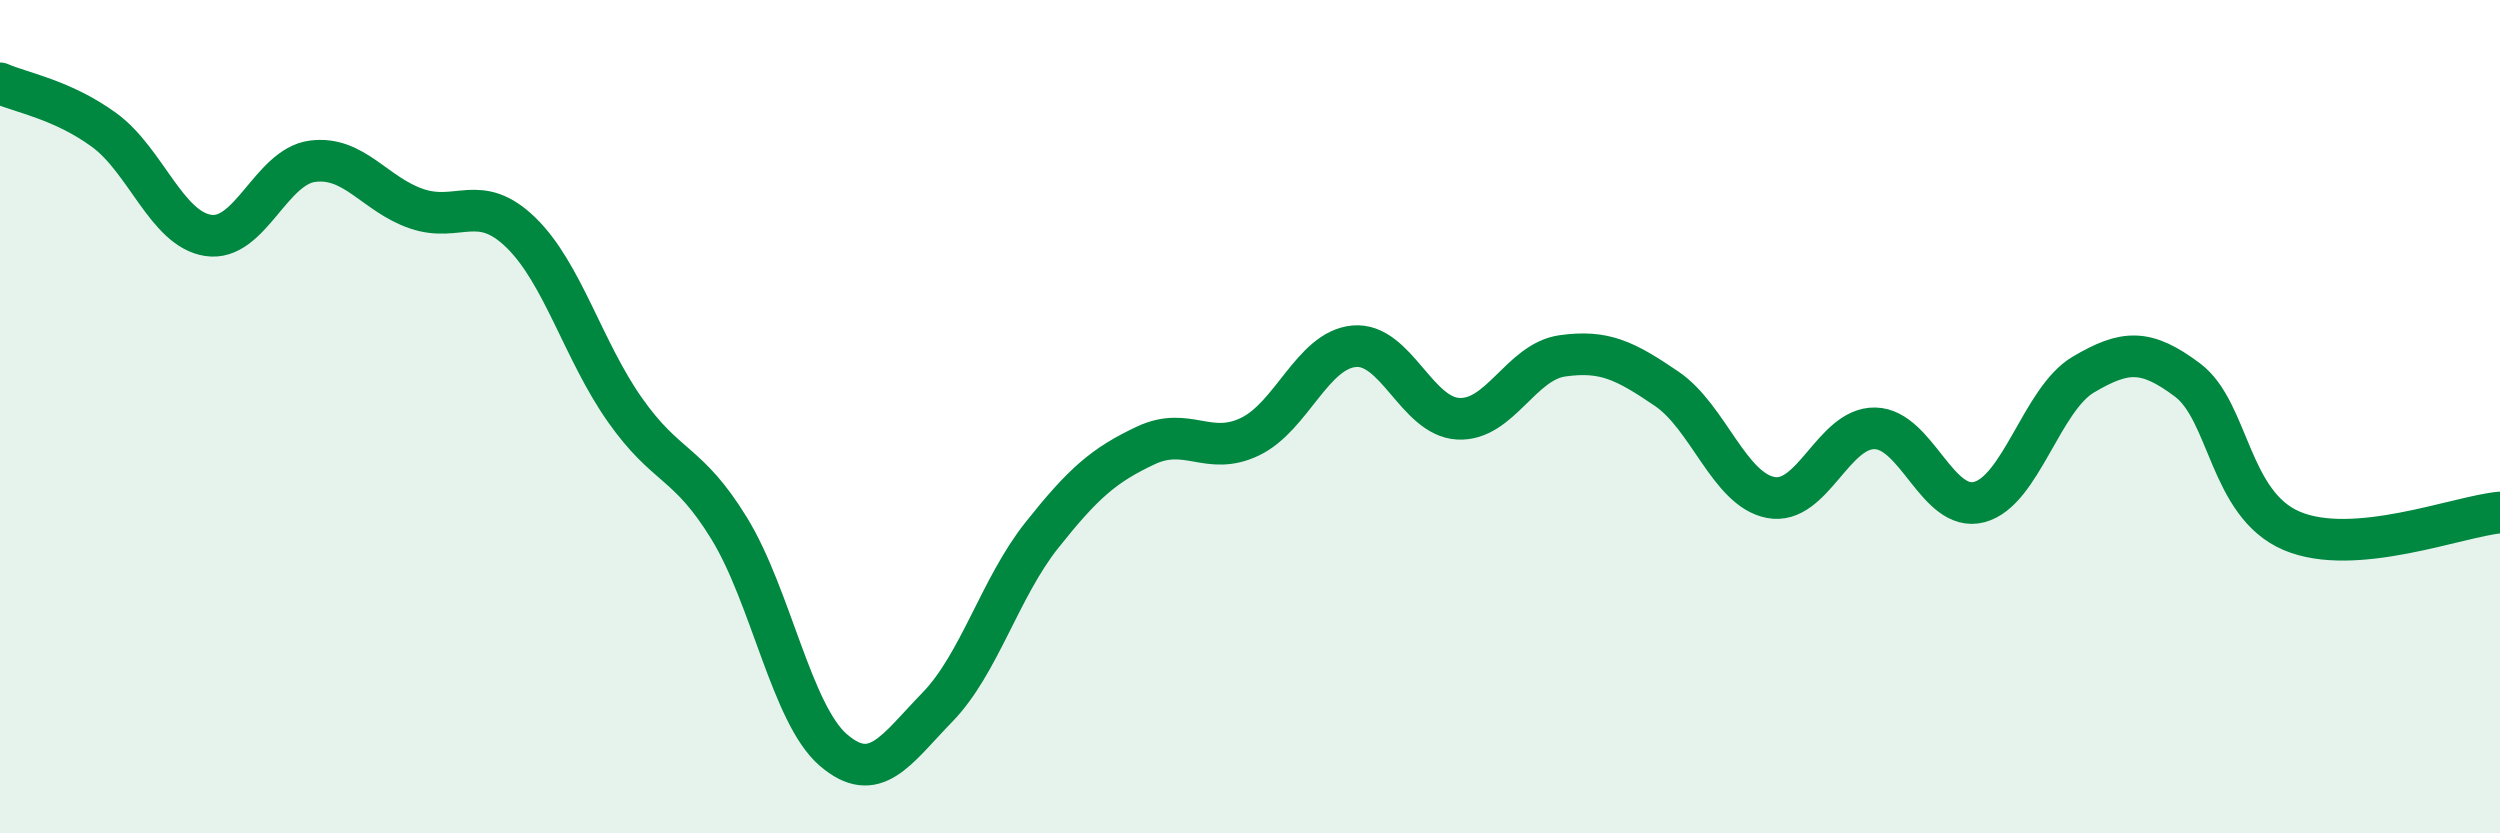
    <svg width="60" height="20" viewBox="0 0 60 20" xmlns="http://www.w3.org/2000/svg">
      <path
        d="M 0,2 C 0.5,2.22 1.5,2.39 2.5,3.12 C 3.5,3.85 4,5.5 5,5.65 C 6,5.8 6.5,4 7.5,3.87 C 8.5,3.74 9,4.67 10,5.01 C 11,5.35 11.5,4.61 12.5,5.58 C 13.5,6.55 14,8.42 15,9.84 C 16,11.26 16.5,11.05 17.5,12.68 C 18.5,14.31 19,17.14 20,18 C 21,18.86 21.5,18 22.5,16.97 C 23.5,15.94 24,14.11 25,12.85 C 26,11.59 26.5,11.16 27.5,10.69 C 28.5,10.22 29,10.96 30,10.48 C 31,10 31.5,8.4 32.5,8.31 C 33.5,8.22 34,10 35,10.05 C 36,10.1 36.5,8.68 37.5,8.54 C 38.5,8.4 39,8.65 40,9.33 C 41,10.01 41.5,11.75 42.5,11.94 C 43.5,12.13 44,10.26 45,10.28 C 46,10.3 46.5,12.31 47.5,12.05 C 48.5,11.79 49,9.58 50,8.99 C 51,8.4 51.5,8.37 52.5,9.12 C 53.5,9.87 53.5,12.1 55,12.74 C 56.5,13.38 59,12.39 60,12.3L60 20L0 20Z"
        fill="#008740"
        opacity="0.1"
        stroke-linecap="round"
        stroke-linejoin="round"
      />
      <path
        d="M 0,2 C 0.5,2.22 1.5,2.39 2.5,3.12 C 3.5,3.85 4,5.5 5,5.65 C 6,5.8 6.5,4 7.5,3.87 C 8.5,3.74 9,4.67 10,5.01 C 11,5.35 11.5,4.61 12.5,5.58 C 13.5,6.55 14,8.42 15,9.84 C 16,11.26 16.5,11.05 17.5,12.68 C 18.5,14.31 19,17.14 20,18 C 21,18.86 21.5,18 22.5,16.97 C 23.5,15.94 24,14.11 25,12.85 C 26,11.59 26.5,11.16 27.5,10.69 C 28.5,10.22 29,10.96 30,10.48 C 31,10 31.5,8.4 32.5,8.31 C 33.5,8.22 34,10 35,10.05 C 36,10.1 36.5,8.68 37.5,8.54 C 38.5,8.4 39,8.65 40,9.33 C 41,10.01 41.5,11.75 42.5,11.94 C 43.5,12.13 44,10.26 45,10.28 C 46,10.3 46.5,12.31 47.5,12.05 C 48.5,11.79 49,9.58 50,8.99 C 51,8.4 51.5,8.37 52.5,9.12 C 53.5,9.87 53.5,12.1 55,12.74 C 56.5,13.38 59,12.39 60,12.3"
        stroke="#008740"
        stroke-width="1"
        fill="none"
        stroke-linecap="round"
        stroke-linejoin="round"
      />
    </svg>
  